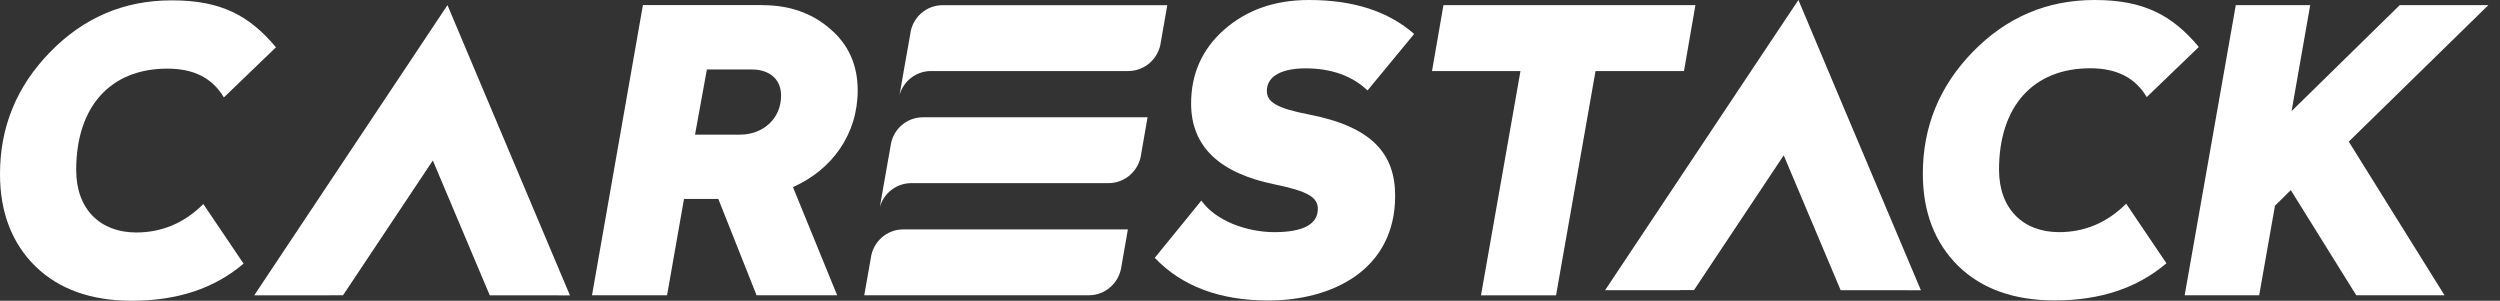 <svg width="133" height="16" viewBox="0 0 133 16" fill="none" xmlns="http://www.w3.org/2000/svg">
<rect x="0" y="0" width="133" height="16" fill="#333333" stroke="none"/>
<path d="M50.155 0.275H62.099L61.757 2.236C61.648 3.099 60.92 3.775 60.03 3.779H49.486C48.705 3.802 48.059 4.331 47.856 5.053L48.078 3.779L48.427 1.807C48.532 0.943 49.261 0.275 50.155 0.275Z" fill="white"/>
<path d="M14.682 2.516L11.91 5.183C11.302 4.154 10.314 3.651 8.905 3.651C5.859 3.651 4.053 5.686 4.053 9.048C4.053 11.129 5.334 12.368 7.245 12.368C8.609 12.368 9.807 11.865 10.817 10.855L12.958 14.025C11.403 15.347 9.431 16 7.012 16C4.849 16 3.148 15.392 1.889 14.175C0.631 12.935 0 11.298 0 9.258C0 6.761 0.883 4.597 2.667 2.768C4.451 0.939 6.596 0.019 9.135 0.019C11.745 0.015 13.255 0.815 14.682 2.516Z" fill="white"/>
<path d="M40.57 0.275C41.997 0.275 43.195 0.695 44.16 1.533C45.148 2.374 45.629 3.467 45.629 4.808C45.629 7.141 44.266 9.03 42.185 9.954L44.536 15.708H40.25L38.215 10.585H36.389L35.488 15.708H31.495L34.203 0.271H40.57V0.275ZM37.606 3.696L36.975 7.163H39.368C40.566 7.163 41.554 6.344 41.554 5.082C41.554 4.222 40.945 3.696 39.999 3.696H37.606Z" fill="white"/>
<path d="M75.232 1.807L72.753 4.811C71.934 4.034 70.819 3.636 69.455 3.636C68.257 3.636 67.397 4.015 67.397 4.834C67.397 5.42 67.9 5.758 69.643 6.092C72.982 6.742 74.222 8.173 74.222 10.419C74.222 14.367 70.86 15.986 67.48 15.986C64.896 15.986 62.879 15.231 61.433 13.717L63.912 10.671C64.291 11.197 64.835 11.595 65.572 11.91C66.308 12.203 67.063 12.35 67.799 12.35C69.332 12.35 70.109 11.929 70.109 11.11C70.109 10.502 69.583 10.168 67.799 9.807C64.839 9.198 63.367 7.771 63.367 5.503C63.367 3.929 63.957 2.603 65.132 1.574C66.327 0.526 67.818 0 69.643 0C72.017 0 73.865 0.608 75.232 1.807Z" fill="white"/>
<path d="M90.196 0.273L89.588 3.782H84.882L82.782 15.711H78.789L80.889 3.782H76.183L76.791 0.273H90.196Z" fill="white"/>
<path d="M116.978 2.498L114.206 5.164C113.597 4.135 112.609 3.632 111.201 3.632C108.155 3.632 106.348 5.668 106.348 9.029C106.348 11.11 107.629 12.35 109.541 12.35C110.904 12.35 112.102 11.846 113.113 10.836L115.254 14.006C113.699 15.328 111.727 15.982 109.308 15.982C107.144 15.982 105.443 15.373 104.185 14.156C102.926 12.917 102.295 11.279 102.295 9.24C102.295 6.742 103.178 4.579 104.962 2.749C106.746 0.924 108.891 0 111.434 0C114.037 0 115.55 0.796 116.978 2.498Z" fill="white"/>
<path d="M124.954 7.534L132.38 0.273H127.666L121.912 5.911L122.903 0.273H118.944L116.225 15.707H120.188L121.029 10.944L121.87 10.114L125.352 15.707H130.047L124.954 7.534Z" fill="white"/>
<path d="M49.106 6.239H61.05L60.709 8.199C60.6 9.063 59.871 9.739 58.981 9.743H48.438C47.657 9.766 47.01 10.295 46.808 11.016L47.029 9.743L47.379 7.771C47.484 6.907 48.212 6.239 49.106 6.239Z" fill="white"/>
<path d="M45.978 15.708L46.327 13.736C46.436 12.872 47.165 12.204 48.059 12.204H60.003L59.661 14.164C59.552 15.028 58.824 15.704 57.933 15.708H45.978Z" fill="white"/>
<path d="M30.321 15.714L26.058 5.614L23.805 0.273L22.197 2.689L13.528 15.707V15.711H17.521V15.707H18.25L23.027 8.537L26.055 15.711L30.321 15.714Z" fill="white"/>
<path d="M102.192 15.441L97.925 5.341L95.676 0L94.064 2.415L85.395 15.433V15.437H89.388V15.433H90.121L94.894 8.263L97.922 15.437L102.192 15.441Z" fill="white"/>
</svg>
